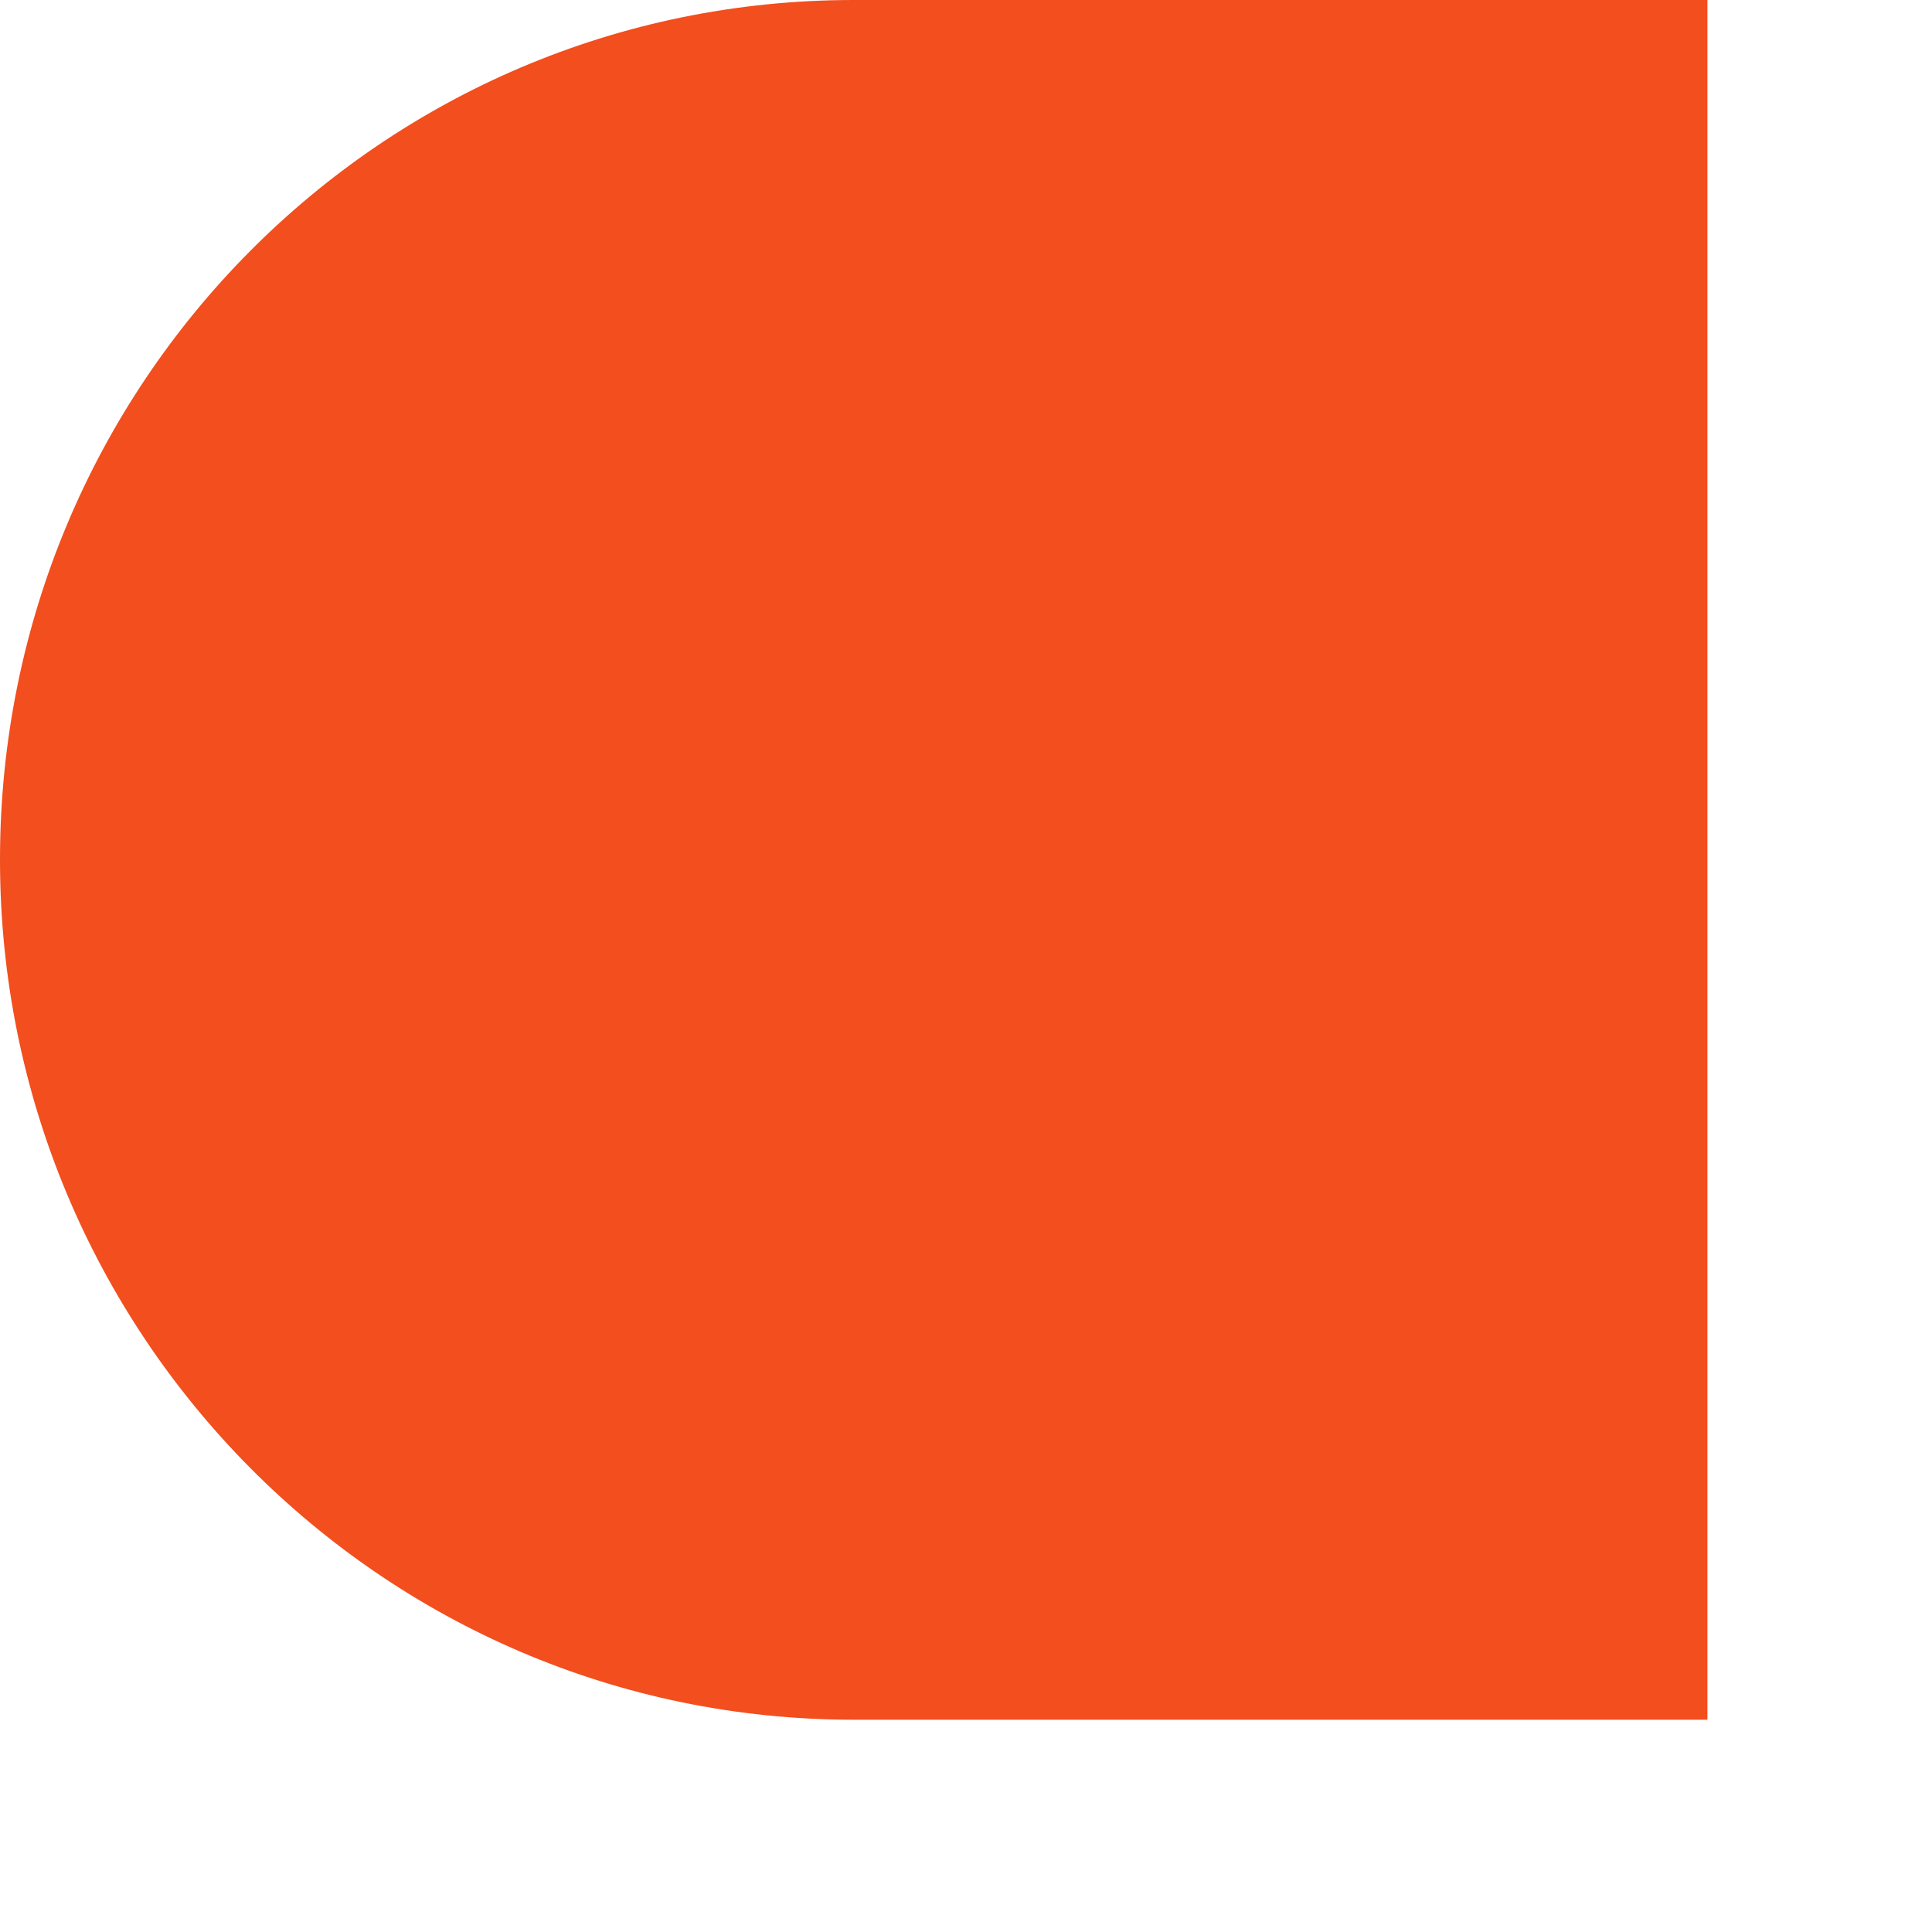 <?xml version="1.0" encoding="utf-8"?>
<svg xmlns="http://www.w3.org/2000/svg" fill="none" height="100%" overflow="visible" preserveAspectRatio="none" style="display: block;" viewBox="0 0 8 8" width="100%">
<path d="M0 3.56C0 5.522 1.579 7.121 3.535 7.121H7.07V0H3.535C1.579 0 0 1.59 0 3.56Z" fill="#F24E1E" id="Vector"/>
</svg>